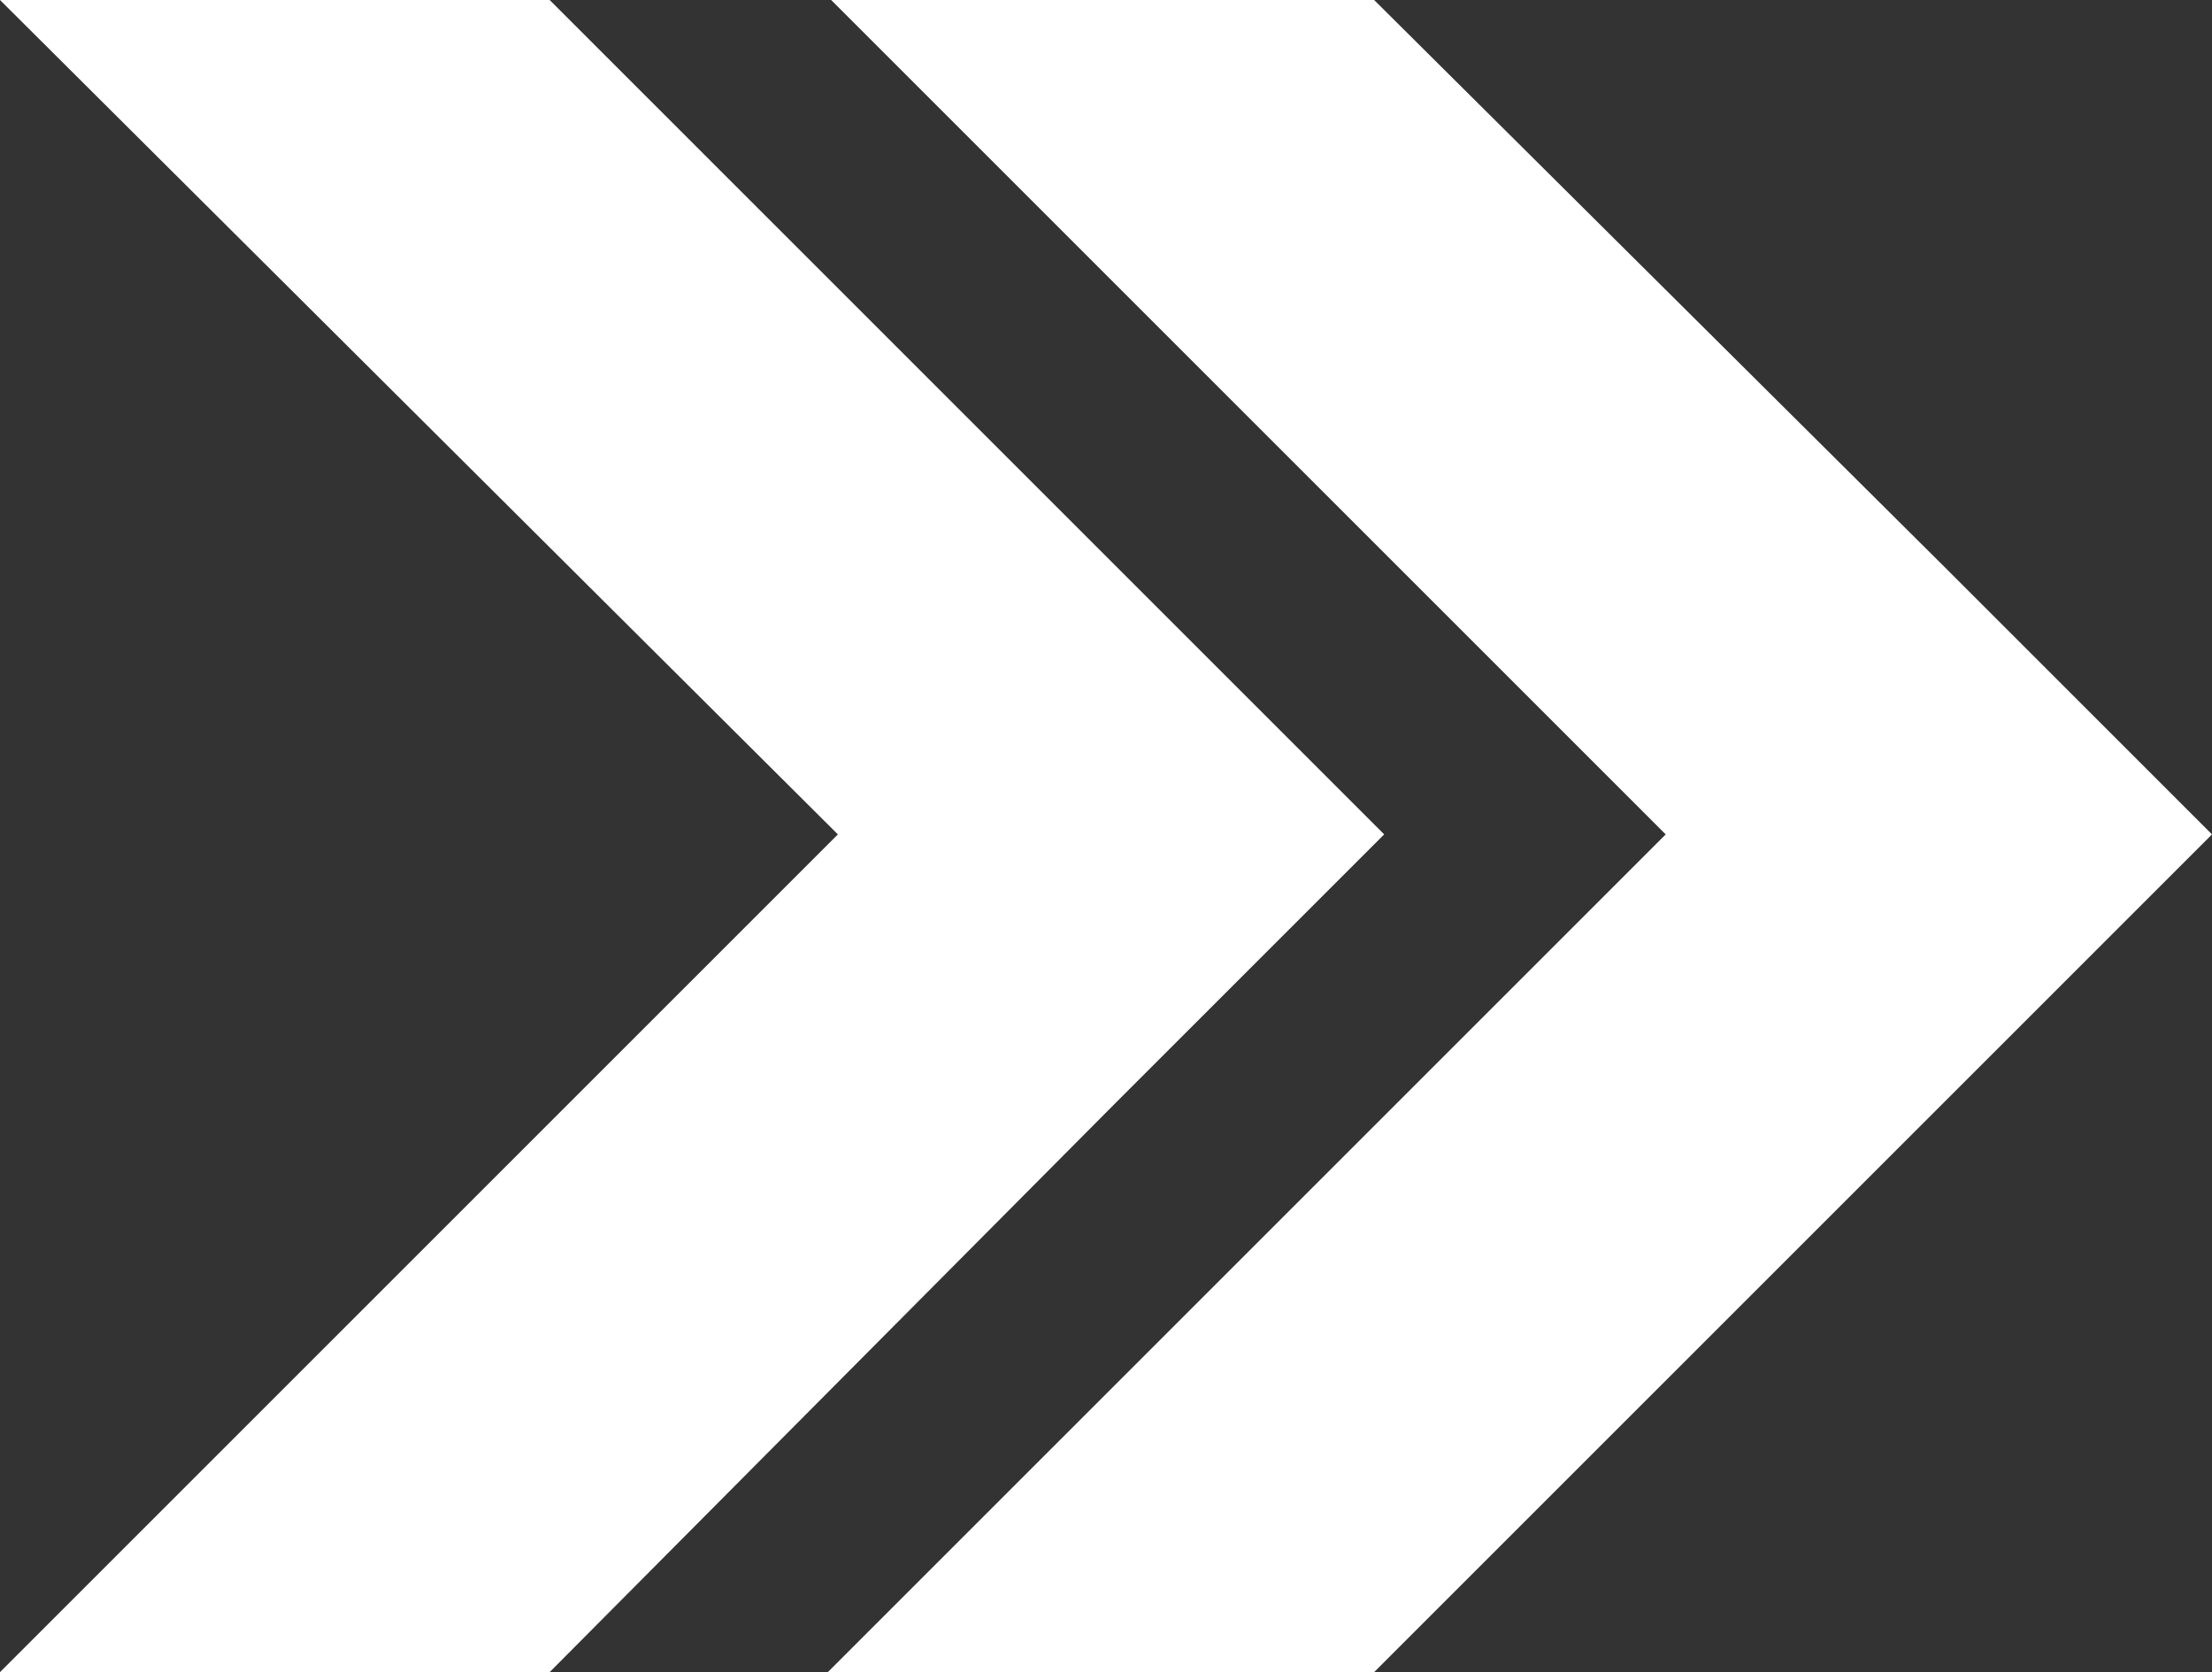 <?xml version="1.0" encoding="utf-8"?>
<!-- Generator: Adobe Illustrator 24.2.1, SVG Export Plug-In . SVG Version: 6.00 Build 0)  -->
<svg version="1.1" id="Layer_1" xmlns="http://www.w3.org/2000/svg" xmlns:xlink="http://www.w3.org/1999/xlink" x="0px" y="0px"
	 width="66px" height="49.9px" viewBox="0 0 66 49.9" style="enable-background:new 0 0 66 49.9;" xml:space="preserve">
<rect x="0" y="0" width="66" height="49.9" fill="#333333" stroke="none"/>
<style type="text/css">
	.st0{fill-rule:evenodd;clip-rule:evenodd;fill:#FFFFFF;}
</style>
<path id="Combined-Shape-Copy-10" class="st0" d="M16.4,0l16.9,16.9l0,0l8,8l0,0l-8,8L16.4,49.9H0l25-25L0,0H16.4z M41,0L58,16.9
	l0,0l8,8l0,0l-8,8L41,49.9H24.7l25-25l-25-25H41z"/>
</svg>
